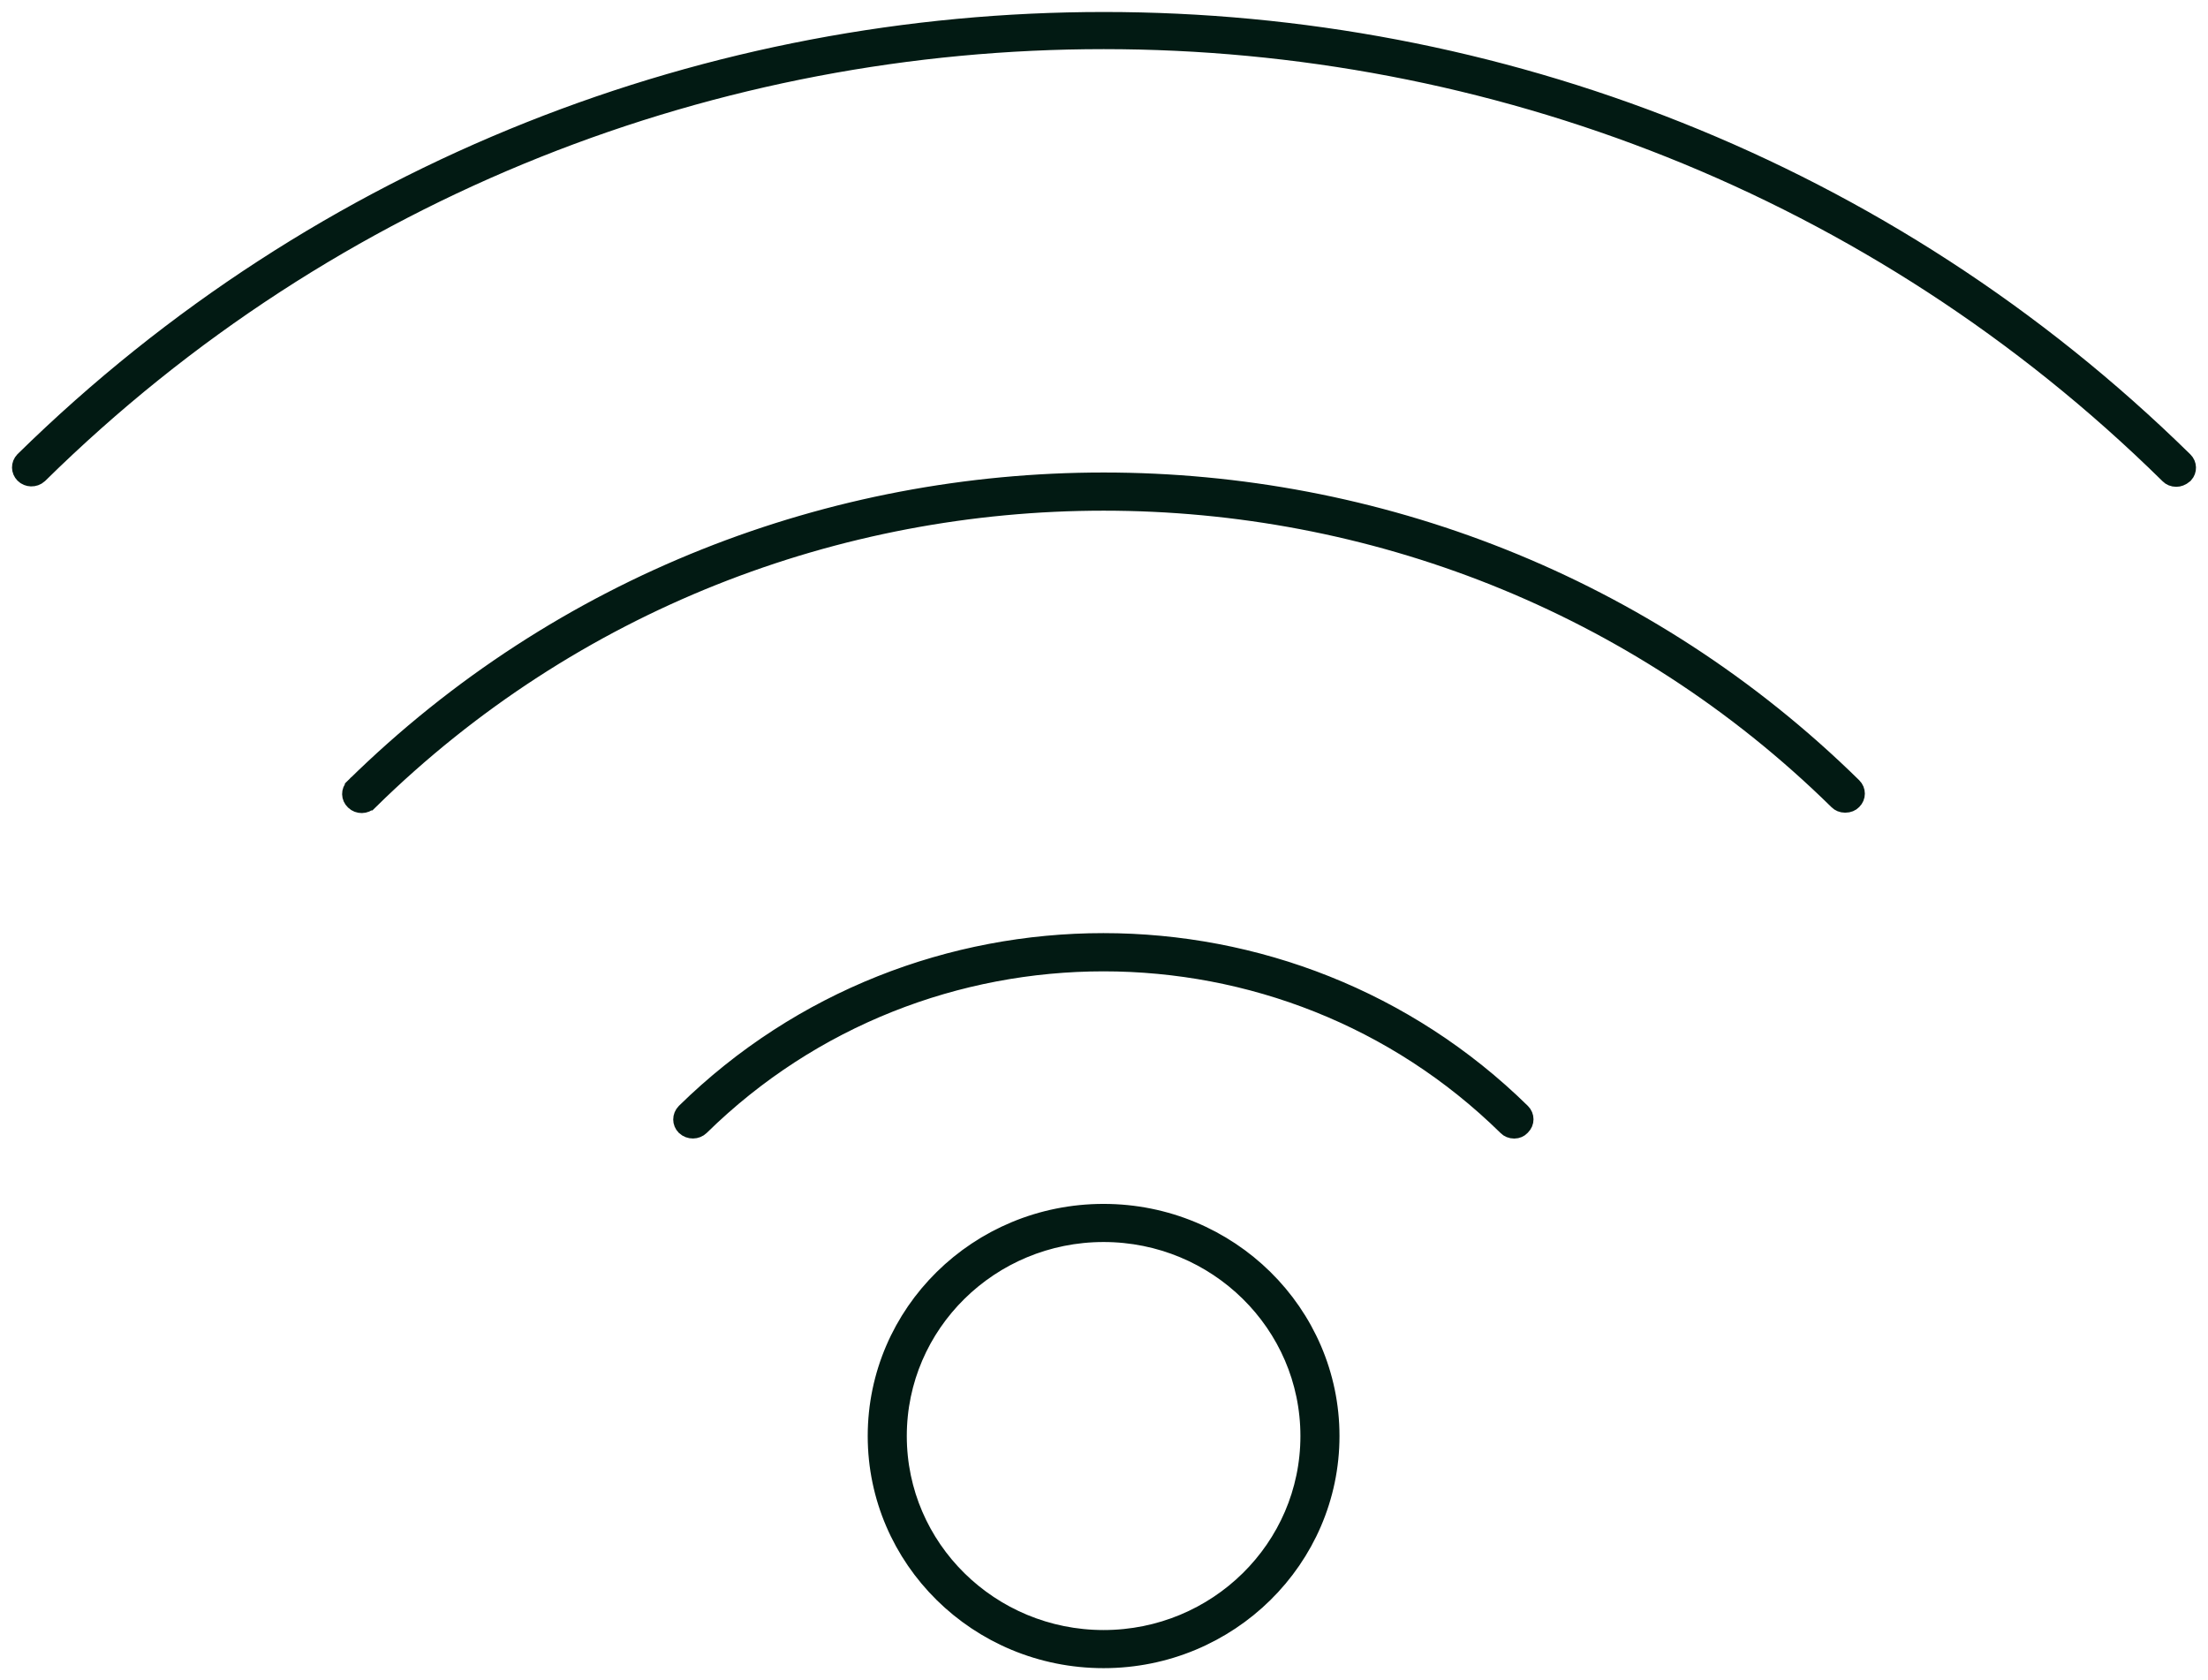 <svg width="92" height="70" viewBox="0 0 92 70" fill="none" xmlns="http://www.w3.org/2000/svg">
<path d="M90.467 19.703L90.467 19.703L90.453 19.689C65.893 -4.497 26.086 -4.5 1.532 19.68C1.4 19.8 1.198 19.789 1.085 19.674C0.973 19.56 0.972 19.394 1.08 19.278C25.909 -5.096 66.089 -5.093 90.914 19.287C91.025 19.396 91.028 19.564 90.926 19.677C90.831 19.757 90.743 19.782 90.679 19.782C90.581 19.782 90.507 19.744 90.467 19.703ZM76.67 33.28L76.67 33.28L76.655 33.265C59.705 16.613 32.27 16.613 15.312 33.265L15.311 33.265L15.297 33.279C15.175 33.405 14.973 33.405 14.852 33.288L14.845 33.281C14.726 33.169 14.727 32.998 14.834 32.888C14.835 32.888 14.836 32.887 14.836 32.886L14.844 32.878L14.858 32.865C14.858 32.865 14.858 32.864 14.859 32.864C32.064 15.96 59.912 15.96 77.117 32.864C77.231 32.977 77.231 33.153 77.117 33.266L77.117 33.266L77.103 33.28C77.066 33.319 76.993 33.359 76.882 33.359C76.784 33.359 76.71 33.321 76.67 33.28ZM62.882 46.857L62.882 46.857L62.867 46.842C53.531 37.678 38.435 37.678 29.099 46.842L29.098 46.843C28.98 46.959 28.771 46.969 28.633 46.84C28.526 46.731 28.518 46.554 28.64 46.428C38.223 37.025 53.731 37.026 63.311 46.432C63.425 46.545 63.425 46.721 63.31 46.833L63.296 46.847L63.282 46.862C63.247 46.9 63.177 46.936 63.094 46.936C62.996 46.936 62.922 46.898 62.882 46.857ZM45.983 69C40.811 69 36.655 64.876 36.655 59.829C36.655 54.773 40.82 50.658 45.983 50.658C51.146 50.658 55.312 54.782 55.312 59.829C55.312 64.876 51.146 69 45.983 69ZM45.983 51.246C41.194 51.246 37.283 55.076 37.283 59.829C37.283 64.582 41.194 68.412 45.983 68.412C50.772 68.412 54.684 64.582 54.684 59.829C54.684 55.076 50.772 51.246 45.983 51.246Z" fill="#021A13" stroke="#021A13"/>
</svg>
